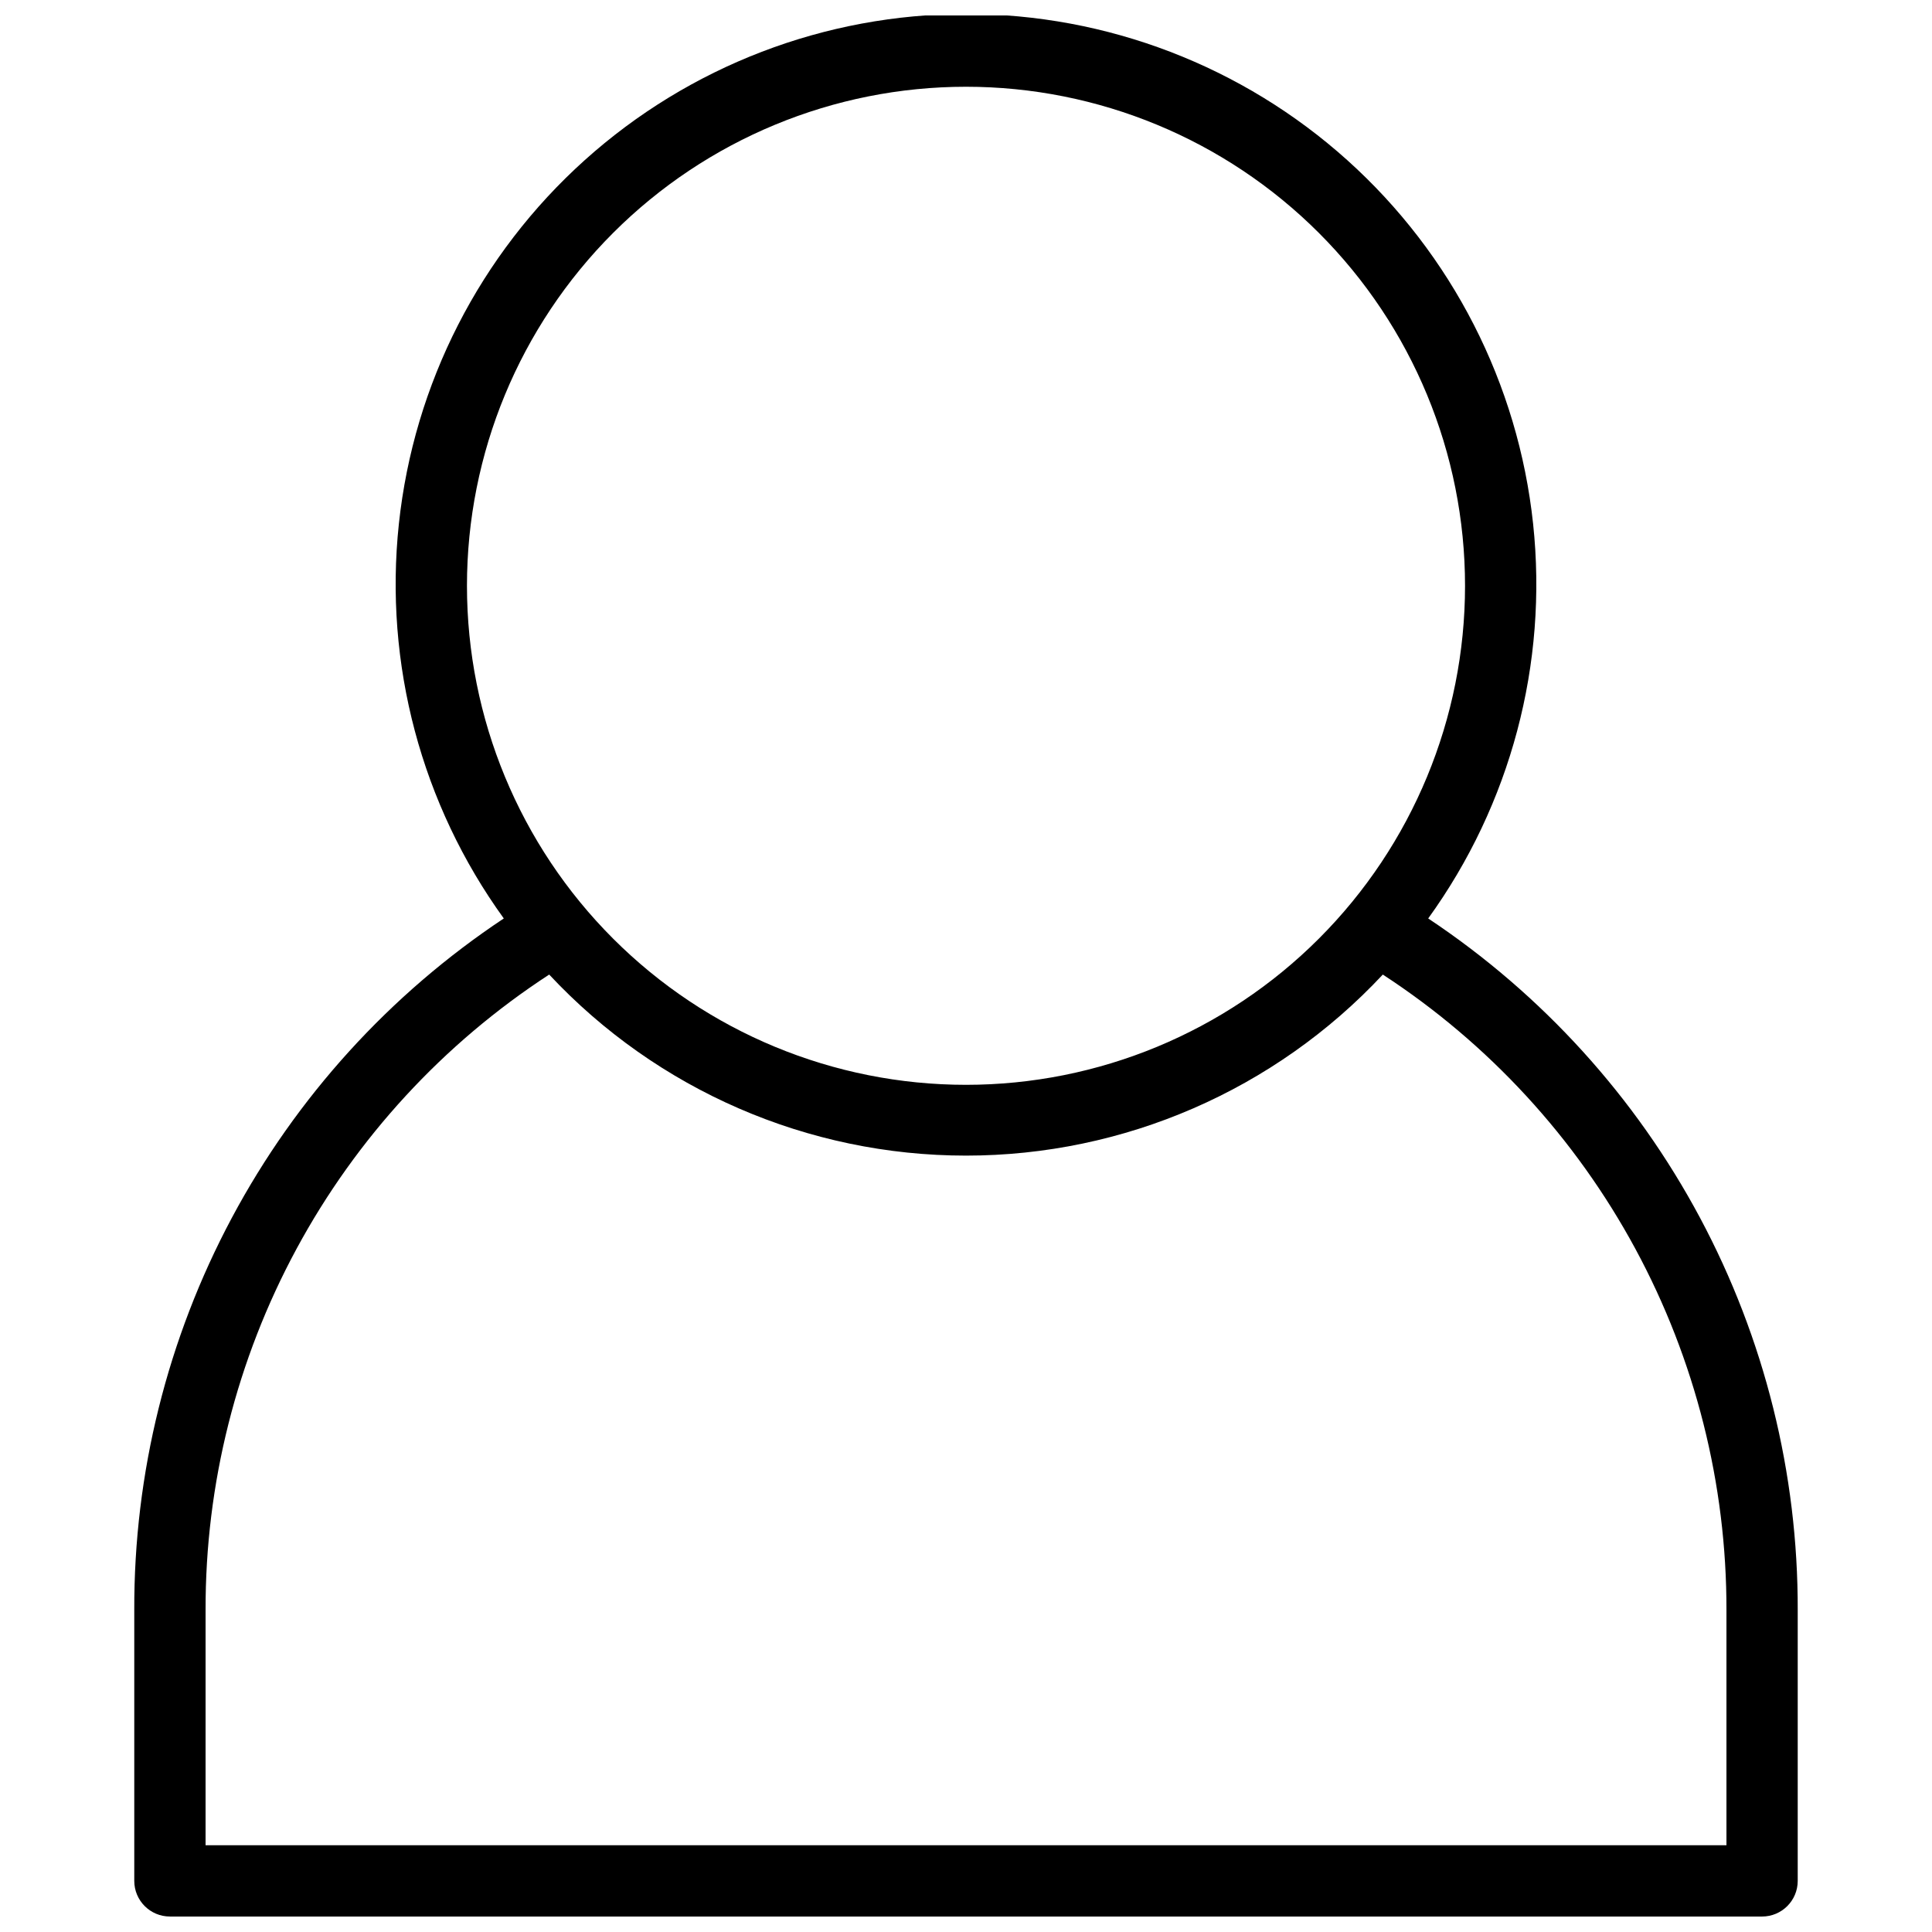 <?xml version="1.0" encoding="UTF-8"?>
<!-- Uploaded to: ICON Repo, www.svgrepo.com, Generator: ICON Repo Mixer Tools -->
<svg width="800px" height="800px" version="1.1" viewBox="144 144 512 512" xmlns="http://www.w3.org/2000/svg">
 <defs>
  <clipPath id="a">
   <path d="m179 148.09h442v503.81h-442z"/>
  </clipPath>
 </defs>
 <g clip-path="url(#a)">
  <path d="m610.97 651.9c5.219 0 9.445-4.227 9.445-9.445v-71.73c0.098-36.27-8.797-71.996-25.887-103.99-17.09-31.992-41.84-59.25-72.039-79.336 21.855-30.234 31.758-67.484 27.801-104.59-3.961-37.098-21.5-71.418-49.246-96.363-27.746-24.941-63.734-38.742-101.04-38.742s-73.301 13.801-101.05 38.742c-27.746 24.945-45.285 59.266-49.246 96.363-3.957 37.102 5.945 74.352 27.805 104.59-30.215 20.074-54.973 47.328-72.066 79.324-17.09 31.992-25.977 67.727-25.863 104v71.73c0 5.219 4.231 9.445 9.445 9.445zm-210.97-484.91c35.074 0 68.711 13.934 93.512 38.734 24.805 24.801 38.738 58.438 38.738 93.516 0 35.074-13.934 68.711-38.738 93.512-24.801 24.805-58.438 38.738-93.512 38.738-35.078 0-68.715-13.934-93.516-38.738-24.801-24.801-38.734-58.438-38.734-93.512 0-35.078 13.934-68.715 38.734-93.516 24.801-24.801 58.438-38.734 93.516-38.734zm-201.52 403.74c-0.078-33.445 8.215-66.379 24.121-95.805 15.902-29.422 38.918-54.398 66.941-72.656 28.582 30.605 68.582 47.98 110.46 47.98 41.875 0 81.875-17.375 110.46-47.98 28.016 18.27 51.016 43.25 66.922 72.668 15.902 29.422 24.203 62.352 24.145 95.793v62.285h-403.05z"/>
 </g>
</svg>